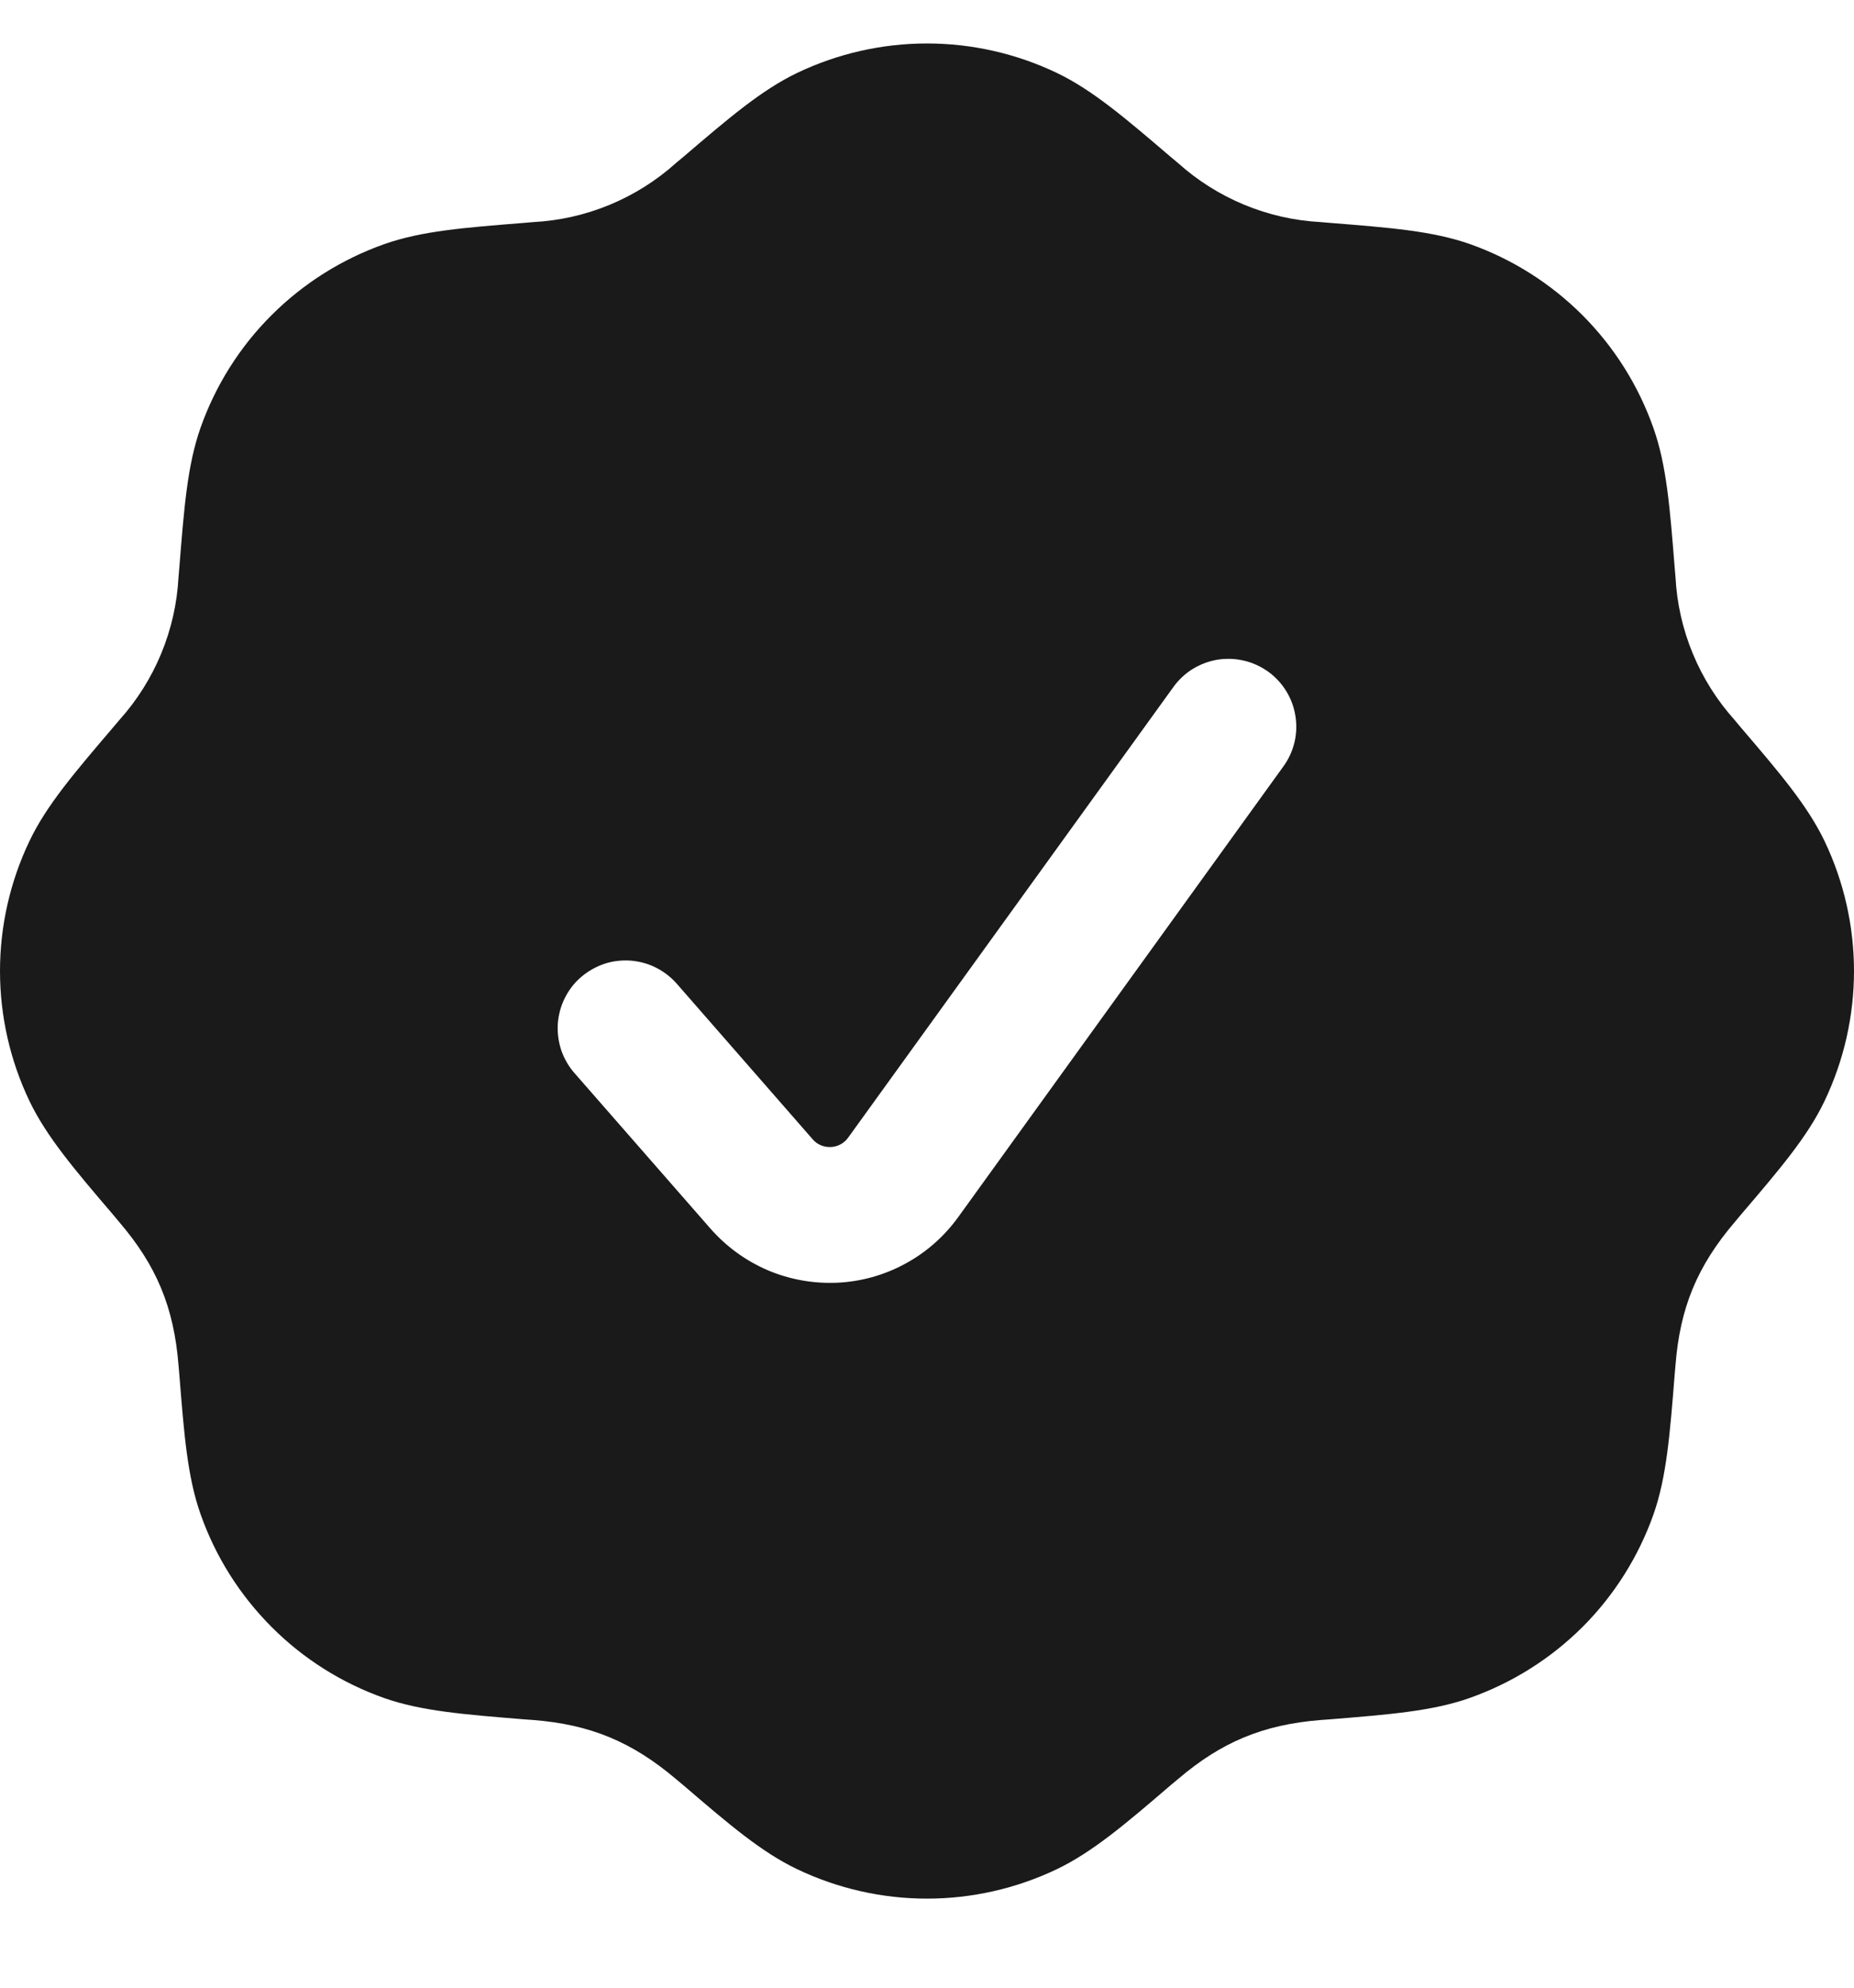 <svg width="14" height="15" viewBox="0 0 14 15" fill="none" xmlns="http://www.w3.org/2000/svg">
<path d="M6.02 0.55C5.751 0.679 5.504 0.89 5.16 1.184L5.106 1.229C4.808 1.497 4.427 1.655 4.027 1.676L3.957 1.682C3.505 1.718 3.182 1.743 2.9 1.843C2.581 1.956 2.29 2.139 2.05 2.379C1.81 2.618 1.627 2.909 1.514 3.229C1.415 3.51 1.39 3.833 1.354 4.285L1.348 4.355C1.327 4.755 1.169 5.136 0.901 5.434L0.856 5.487C0.561 5.833 0.35 6.079 0.222 6.348C0.076 6.654 0 6.989 0 7.328C0 7.667 0.076 8.002 0.222 8.308C0.351 8.577 0.561 8.824 0.856 9.169L0.901 9.223C1.181 9.55 1.313 9.864 1.348 10.302L1.354 10.371C1.39 10.823 1.415 11.146 1.515 11.428C1.628 11.748 1.811 12.038 2.051 12.278C2.29 12.518 2.581 12.701 2.9 12.814C3.182 12.913 3.505 12.938 3.957 12.975L4.027 12.98C4.456 13.014 4.771 13.143 5.106 13.427L5.16 13.472C5.504 13.767 5.751 13.978 6.02 14.106C6.326 14.252 6.661 14.328 7 14.328C7.339 14.328 7.674 14.252 7.98 14.106C8.249 13.977 8.496 13.767 8.84 13.472L8.894 13.427C9.222 13.147 9.536 13.015 9.973 12.98L10.043 12.975C10.495 12.938 10.818 12.913 11.1 12.813C11.419 12.7 11.71 12.517 11.95 12.278C12.19 12.038 12.373 11.747 12.486 11.428C12.585 11.146 12.61 10.823 12.646 10.371L12.652 10.302C12.686 9.872 12.814 9.557 13.099 9.223L13.144 9.169C13.439 8.824 13.65 8.577 13.778 8.308C13.924 8.002 14 7.667 14 7.328C14 6.989 13.924 6.654 13.778 6.348C13.649 6.079 13.439 5.833 13.144 5.488L13.099 5.434C12.831 5.136 12.673 4.755 12.652 4.355L12.646 4.285C12.61 3.833 12.585 3.51 12.485 3.229C12.372 2.909 12.189 2.618 11.949 2.378C11.71 2.139 11.419 1.955 11.1 1.842C10.818 1.743 10.495 1.718 10.043 1.682L9.973 1.676C9.573 1.655 9.192 1.497 8.894 1.229L8.84 1.184C8.496 0.89 8.249 0.679 7.98 0.55C7.674 0.404 7.339 0.328 7 0.328C6.661 0.328 6.326 0.404 6.02 0.55ZM9.577 5.069C9.687 5.149 9.761 5.269 9.782 5.403C9.804 5.537 9.771 5.674 9.691 5.784L7.235 9.186C7.13 9.331 6.993 9.452 6.835 9.537C6.677 9.623 6.501 9.672 6.322 9.68C6.142 9.688 5.963 9.656 5.798 9.586C5.632 9.515 5.485 9.408 5.366 9.273L4.338 8.098C4.294 8.048 4.26 7.989 4.238 7.925C4.217 7.861 4.208 7.794 4.212 7.727C4.217 7.66 4.234 7.594 4.264 7.534C4.294 7.473 4.335 7.419 4.386 7.375C4.437 7.331 4.496 7.297 4.559 7.275C4.623 7.253 4.691 7.245 4.758 7.249C4.825 7.254 4.891 7.271 4.951 7.301C5.011 7.331 5.065 7.372 5.11 7.423L6.137 8.598C6.154 8.618 6.175 8.633 6.199 8.643C6.223 8.653 6.248 8.657 6.274 8.656C6.299 8.655 6.324 8.648 6.347 8.636C6.369 8.624 6.389 8.607 6.404 8.586L8.861 5.184C8.9 5.13 8.95 5.083 9.007 5.048C9.065 5.013 9.128 4.989 9.195 4.978C9.261 4.968 9.329 4.97 9.395 4.986C9.46 5.001 9.522 5.03 9.577 5.069Z" fill="#1A1A1A"/>
</svg>
